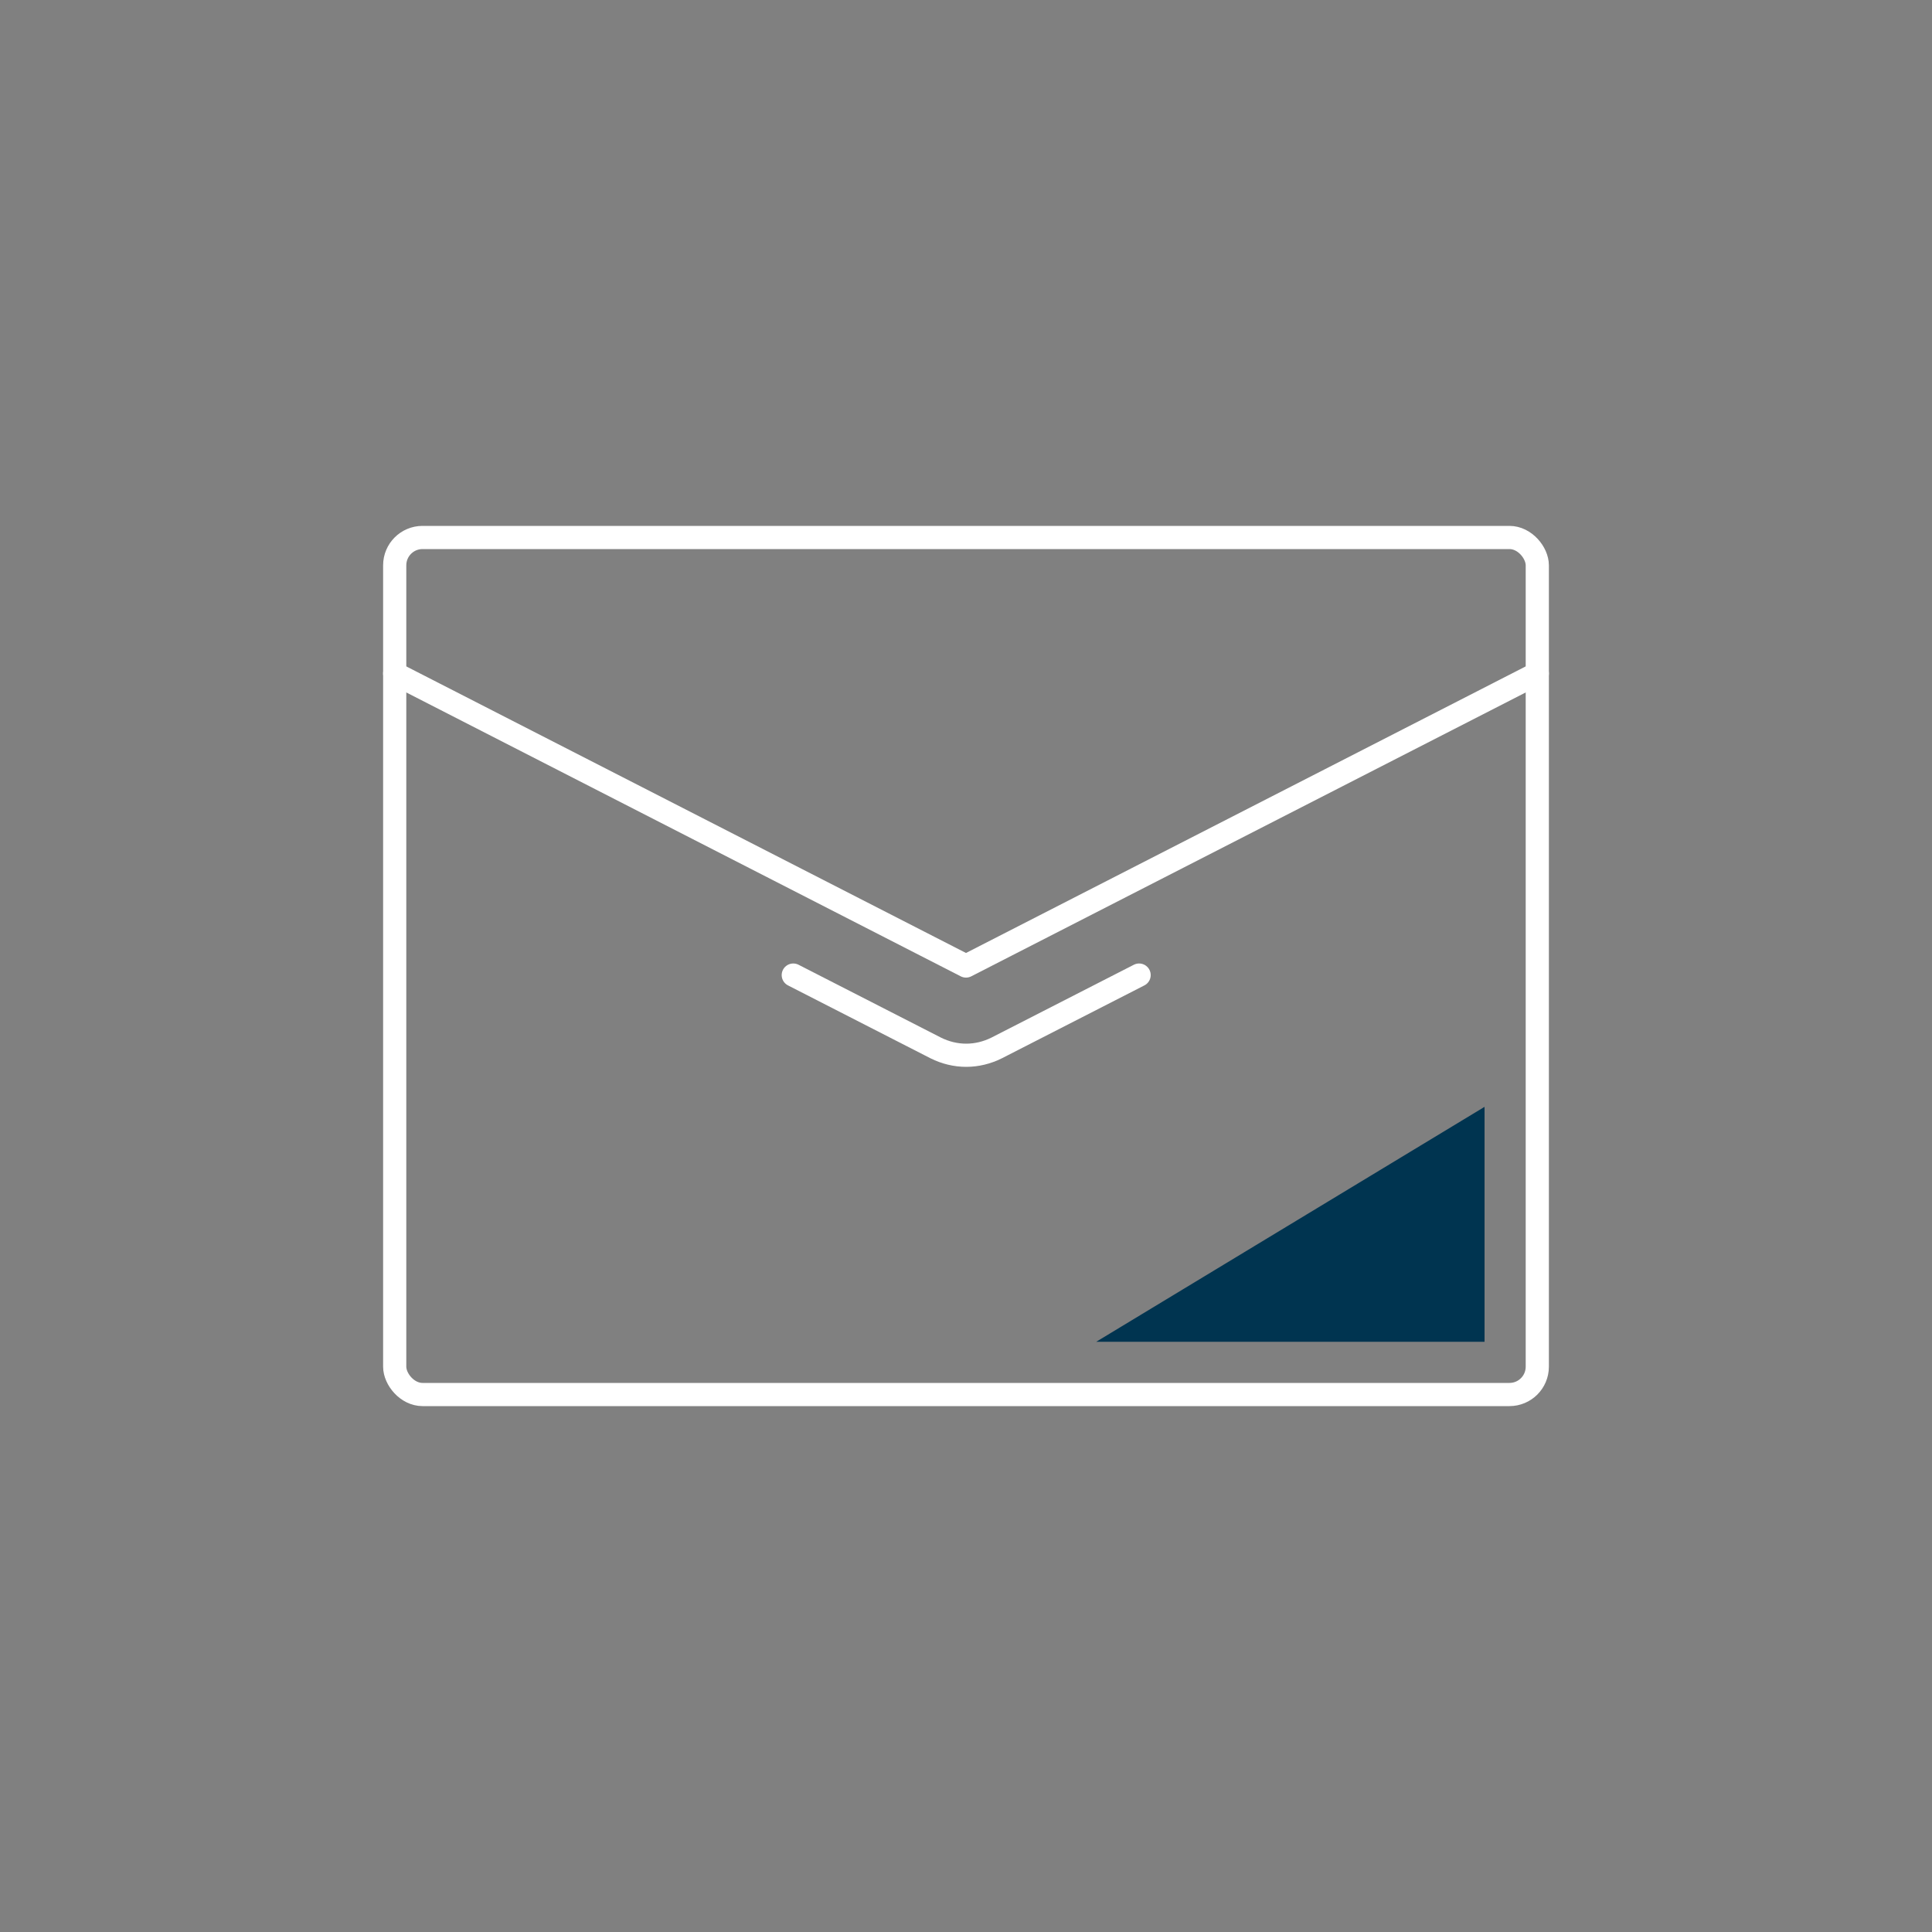 <?xml version="1.0" encoding="UTF-8"?><svg id="Layer_2" xmlns="http://www.w3.org/2000/svg" viewBox="0 0 100 100"><rect x="0" y="0" width="100" height="100" fill="#808080" stroke="none"/><defs><style>.cls-1,.cls-2{fill:none;}.cls-1,.cls-3{stroke-width:0px;}.cls-2{stroke:#fff;stroke-linecap:round;stroke-linejoin:round;stroke-width:1.2px;}.cls-3{fill:#003450;}</style></defs><g id="_07_kontakty"><rect class="cls-2" x="20.43" y="27.82" width="59.14" height="44.36" rx="1.44" ry="1.44"/><polyline class="cls-2" points="20.43 34.86 50 50 79.57 34.86"/><path class="cls-2" d="M41.06,50.47l7.37,3.77c.5.25,1.04.38,1.58.38s1.08-.13,1.58-.38l7.37-3.77"/><polygon class="cls-3" points="76.84 57.29 56.74 69.45 76.84 69.45 76.84 57.29"/><rect class="cls-1" width="100" height="100"/></g></svg>